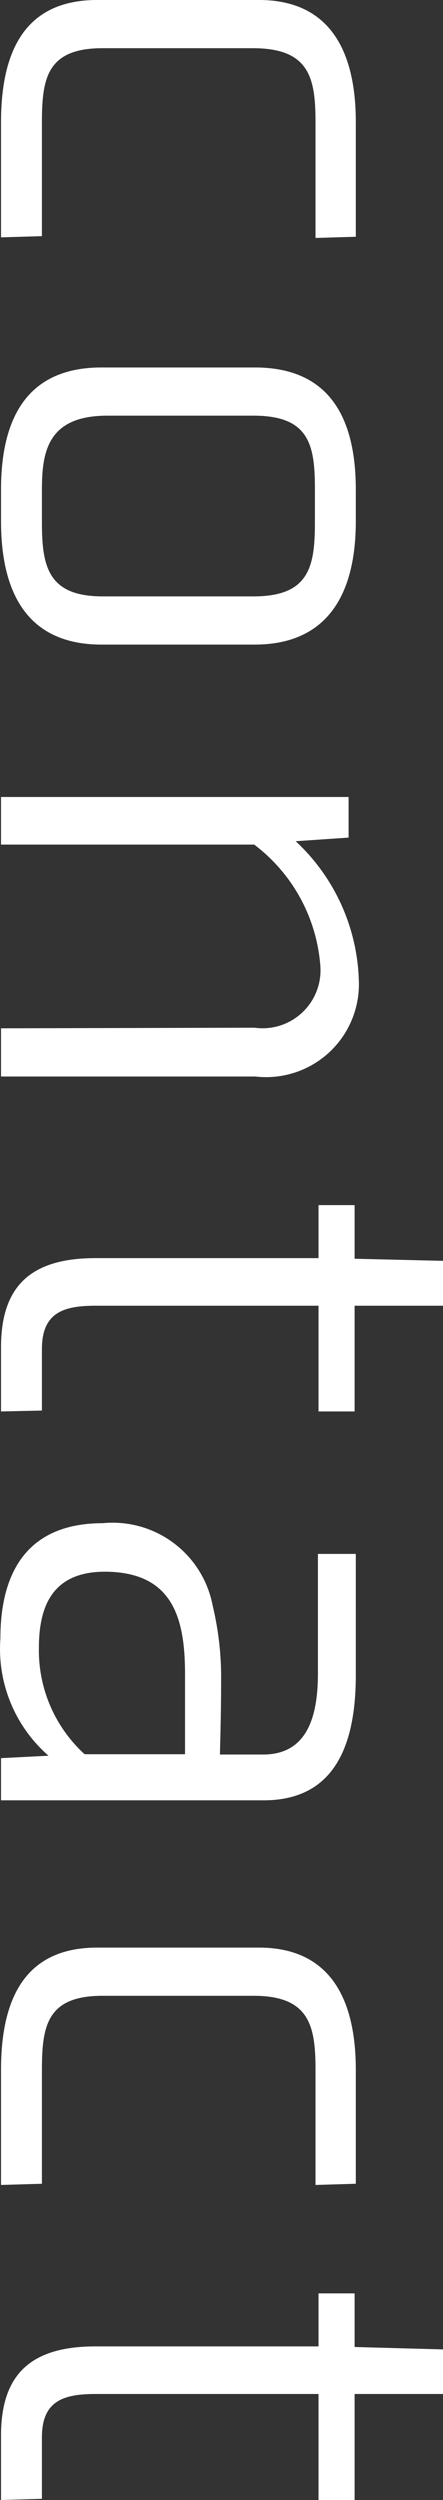<svg xmlns="http://www.w3.org/2000/svg" width="7.367" height="41.5" viewBox="0 0 7.367 41.5">
  <rect x="0" y="0" width="7.367" height="41.5" fill="#333333" stroke="none"/>
  <path id="text_bar_03" d="M-18.6-5.05h1.92l-.02-.67h-1.9c-1.34,0-2.03.55-2.03,1.61v2.69c0,1.07.67,1.6,2.03,1.6h1.91l-.02-.68H-18.6c-.74,0-1.23-.09-1.23-1.01V-4.02C-19.825-4.95-19.335-5.05-18.6-5.05Zm6.62-.67h-.52c-1.35,0-2.03.56-2.03,1.68v2.55c0,1.11.68,1.67,2.03,1.67h.52c1.35,0,2.05-.56,2.05-1.67V-4.04c0-1.11-.71-1.68-2.05-1.68Zm1.25,1.7v2.51c0,.92-.51,1.01-1.24,1.01h-.53c-.64,0-1.23-.1-1.23-1.09V-4.02c0-.93.49-1.02,1.22-1.02h.55c.73,0,1.23.09,1.23,1.02Zm7.17,4.2h.8V-4.05a1.544,1.544,0,0,0-.406-1.233,1.544,1.544,0,0,0-1.2-.487,3.287,3.287,0,0,0-2.3,1.05l-.06-.88H-7.4V.18h.79V-4.03A2.785,2.785,0,0,1-4.6-5.13a.96.96,0,0,1,.777.3.96.96,0,0,1,.253.793ZM2.8-5.7H1.045V-7.17H.3L.265-5.7h-.89v.6h.88v3.71C.255-.31.725.18,1.735.18H2.8L2.785-.5H1.765c-.6,0-.72-.35-.72-.89V-5.1H2.8Zm4.37-.02H5.165v.63h1.98c.65,0,1.35.14,1.35.91v.72c-.37-.01-.79-.02-1.22-.02a5.1,5.1,0,0,0-1.25.14,1.693,1.693,0,0,0-1.37,1.83c0,1.24.8,1.7,1.91,1.7a2.351,2.351,0,0,0,1.95-.8l.04.79h.7V-4.19c0-1.24-1.02-1.53-2.08-1.53ZM7.16-2.88H8.49v1.67a2.331,2.331,0,0,1-1.77.76C6-.45,5.46-.7,5.46-1.55c.005-1.13.775-1.33,1.7-1.33Zm6.56-2.17h1.92l-.02-.67H13.73c-1.34,0-2.03.55-2.03,1.61v2.69c0,1.07.67,1.6,2.03,1.6h1.91L15.62-.5H13.73c-.74,0-1.23-.09-1.23-1.01V-4.02c0-.93.5-1.03,1.225-1.03Zm7.15-.65H19.11V-7.17h-.74L18.33-5.7h-.89v.6h.88v3.71c0,1.08.47,1.57,1.48,1.57h1.07L20.85-.5H19.83c-.6,0-.72-.35-.72-.89V-5.1h1.76Z" transform="translate(0.197 20.63) rotate(90)" fill="#fff"/>
</svg>
